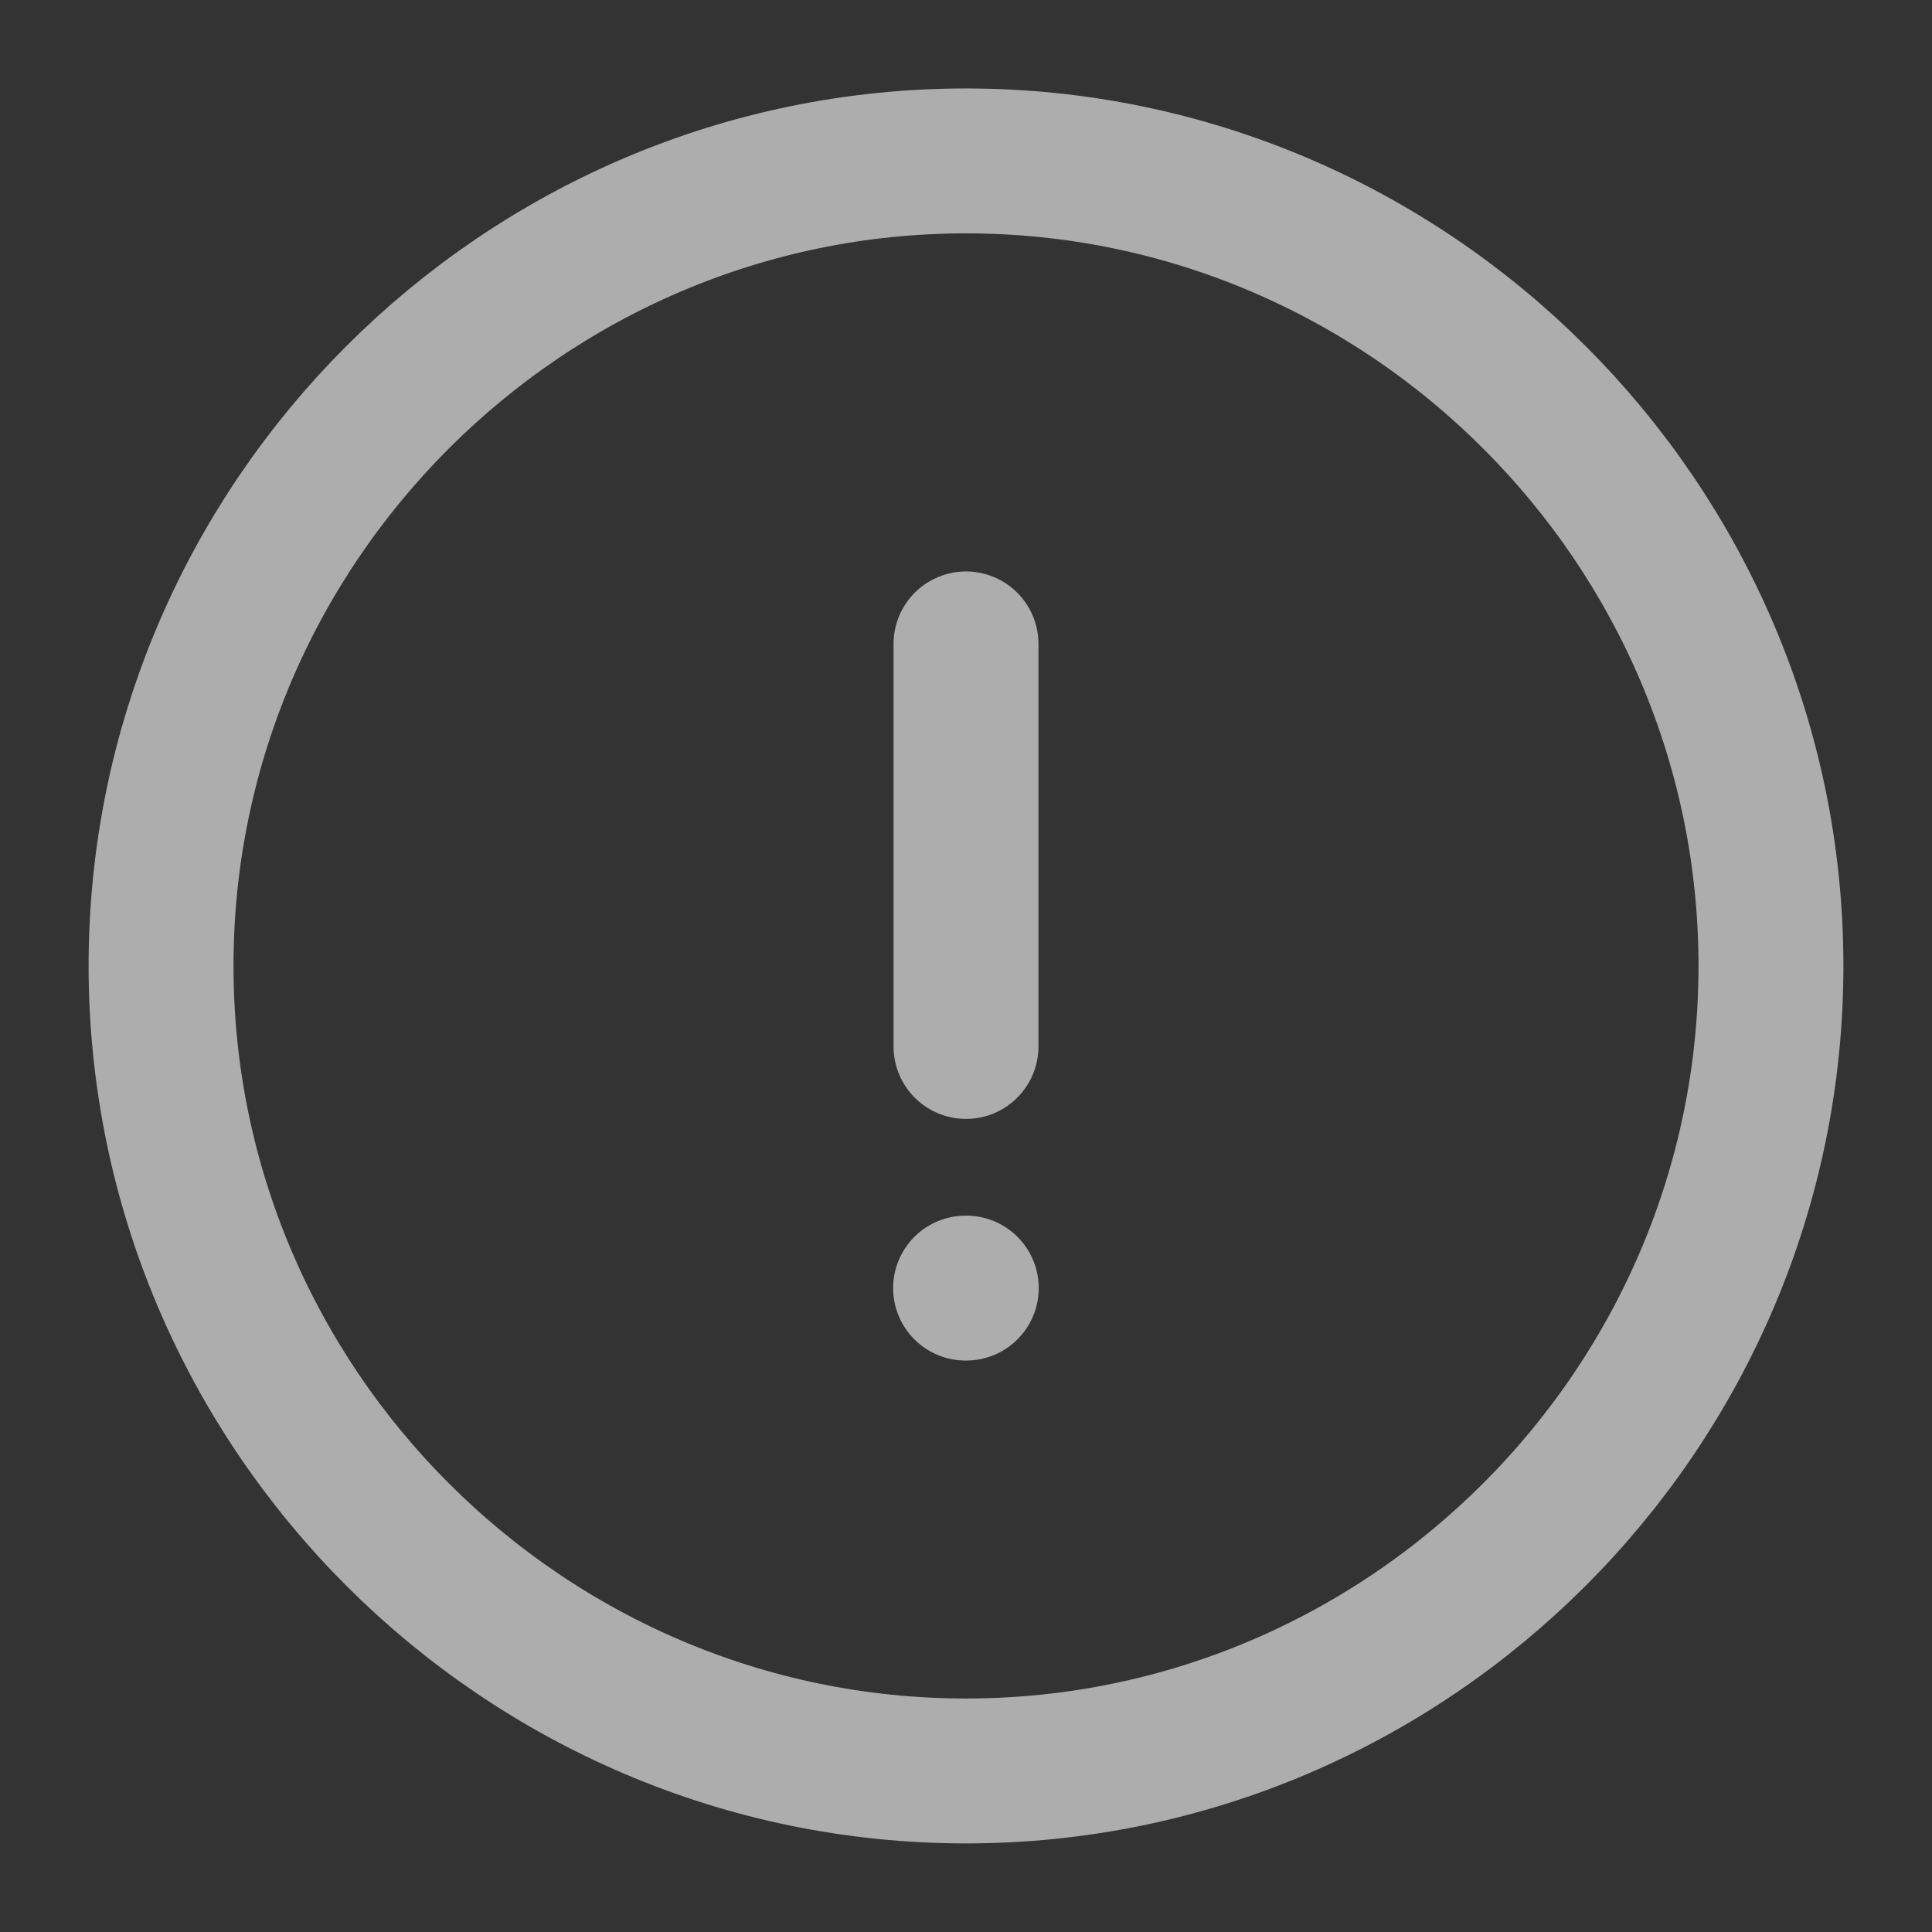 <svg width="14" height="14" viewBox="0 0 14 14" fill="none" xmlns="http://www.w3.org/2000/svg">
<rect x="0" y="0" width="14" height="14" fill="#333333" stroke="none"/>
<path d="M7 12.833C10.208 12.833 12.833 10.208 12.833 6.999C12.833 3.791 10.208 1.166 7 1.166C3.792 1.166 1.167 3.791 1.167 6.999C1.167 10.208 3.792 12.833 7 12.833Z" stroke="white" stroke-opacity="0.6" stroke-width="1.05" stroke-linecap="round" stroke-linejoin="round"/>
<path d="M7 4.666V7.583" stroke="white" stroke-opacity="0.6" stroke-width="1.05" stroke-linecap="round" stroke-linejoin="round"/>
<path d="M6.997 9.334H7.002" stroke="white" stroke-opacity="0.6" stroke-width="1.05" stroke-linecap="round" stroke-linejoin="round"/>
</svg>
